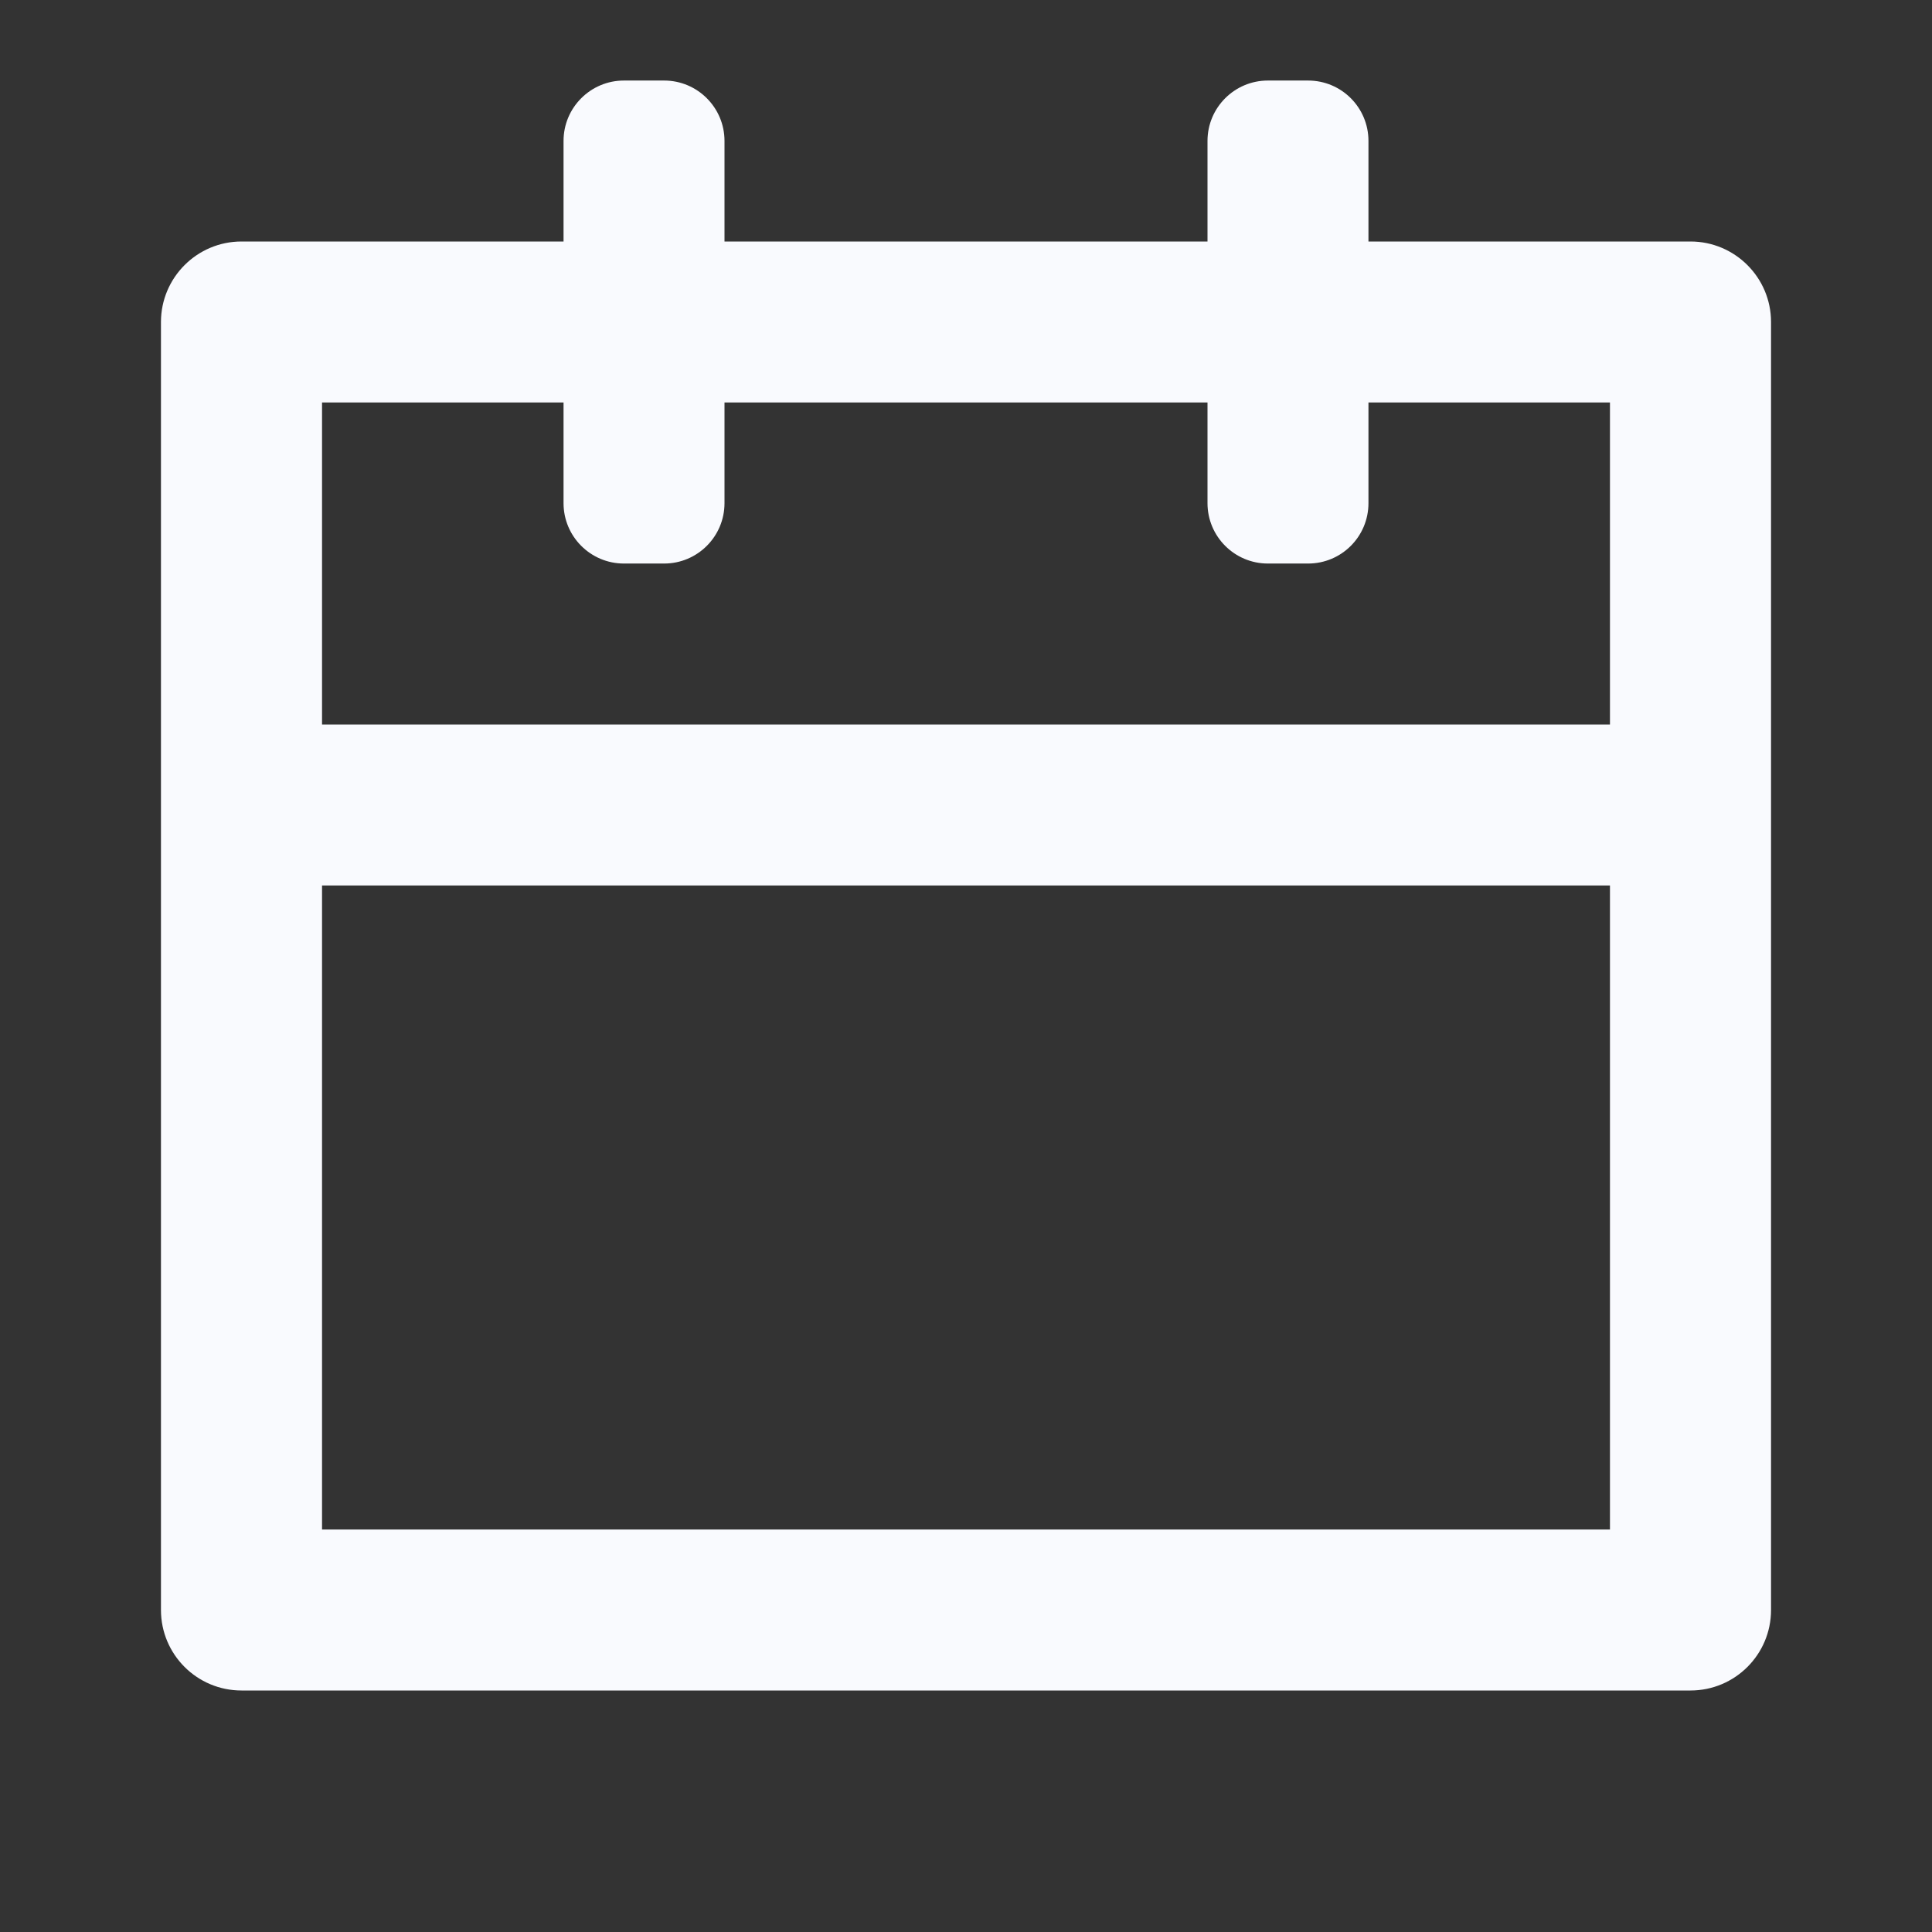 <svg width="16" height="16" viewBox="0 0 16 16" fill="none" xmlns="http://www.w3.org/2000/svg">
<rect x="0" y="0" width="16" height="16" fill="#333333" stroke="none"/>
<path d="M5.5 0.667C5.776 0.667 6 0.891 6 1.167V2H10V1.167C10 0.891 10.224 0.667 10.5 0.667H10.833C11.11 0.667 11.333 0.891 11.333 1.167V2H14C14.368 2 14.667 2.299 14.667 2.667V13.333C14.667 13.702 14.368 14 14 14H2C1.632 14 1.333 13.702 1.333 13.333V2.667C1.333 2.299 1.632 2 2 2H4.667V1.167C4.667 0.891 4.891 0.667 5.167 0.667H5.5ZM13.333 7.333H2.667V12.667H13.333V7.333ZM4.667 3.333H2.667V6H13.333V3.333H11.333V4.167C11.333 4.443 11.11 4.667 10.833 4.667H10.5C10.224 4.667 10 4.443 10 4.167V3.333H6V4.167C6 4.443 5.776 4.667 5.5 4.667H5.167C4.891 4.667 4.667 4.443 4.667 4.167V3.333Z" fill="#F9FAFE"/>
</svg>

